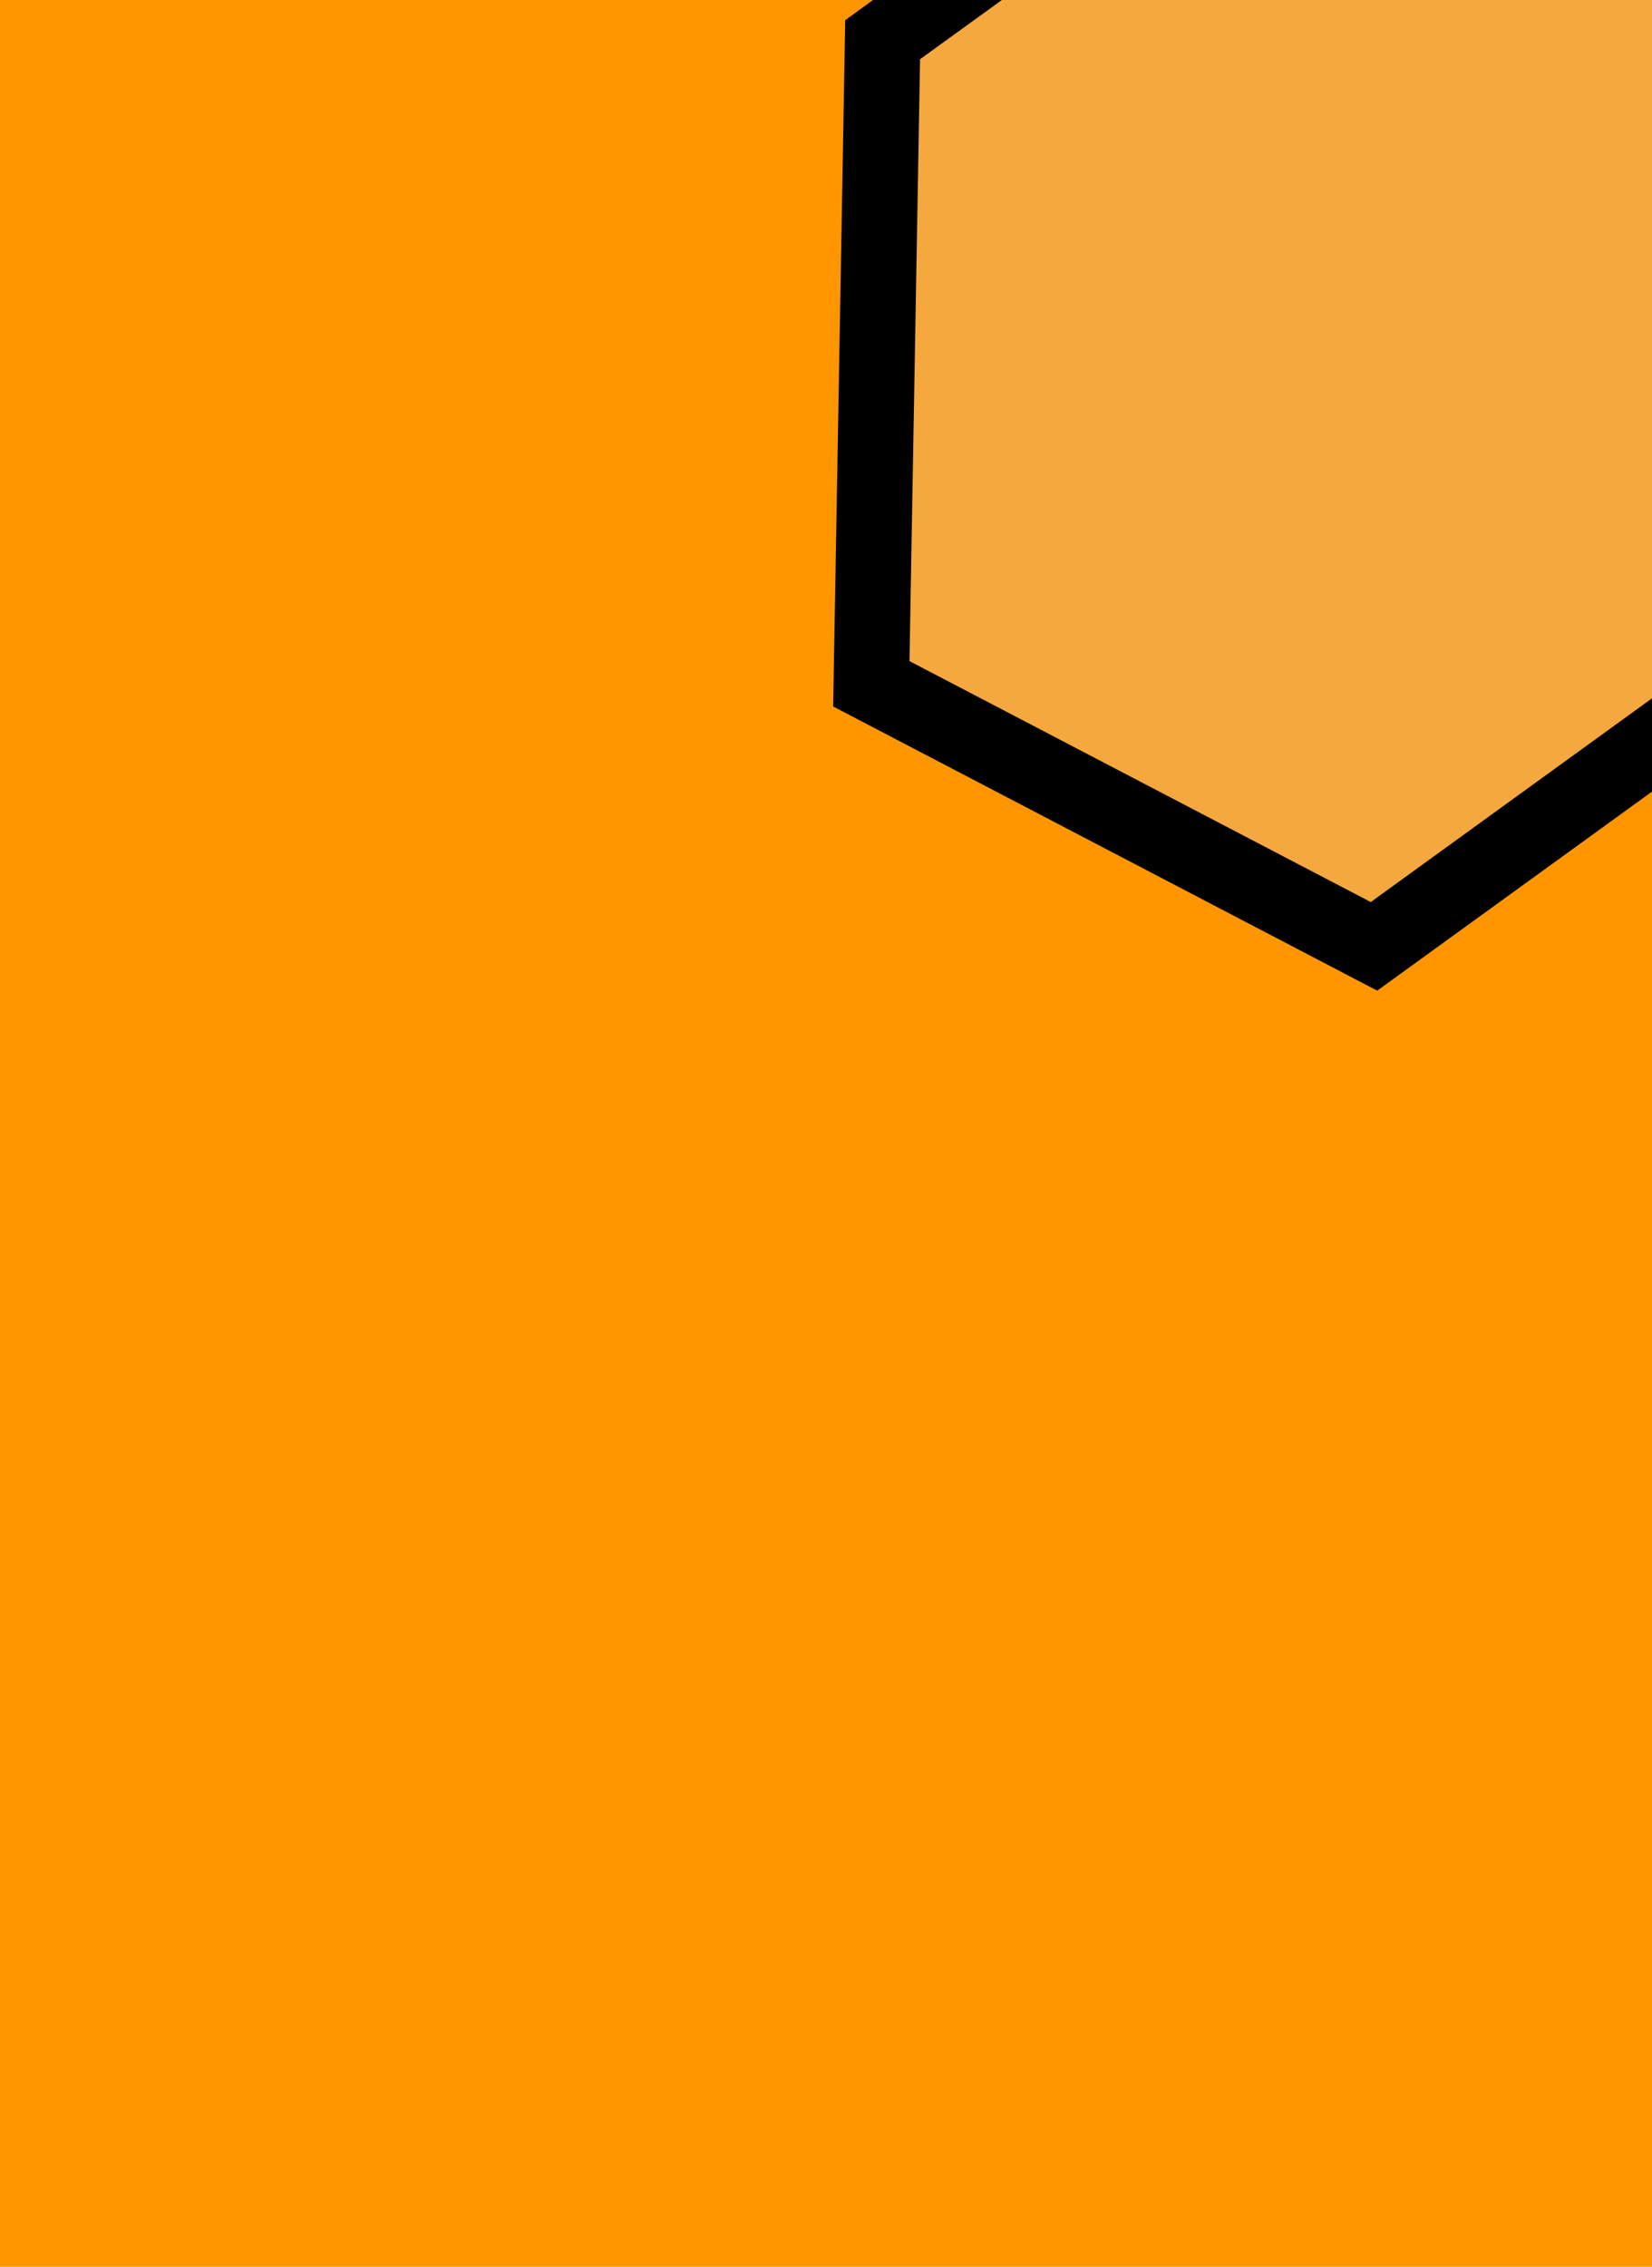 <svg xmlns="http://www.w3.org/2000/svg" fill="none" viewBox="0 0 350 480"><g clip-path="url(#a)"><path fill="#ff9600" d="M0 0h350v480H0z"/><path fill="#f5a83d" stroke="#000" stroke-width="16" d="m187 8.4 110.6-80L404-16l-2.4 136.4-110.5 80-106.5-55.6 2.4-136.4Z"/></g><defs><clipPath id="a"><path fill="#fff" d="M0 0h350v480H0z"/></clipPath></defs></svg>

